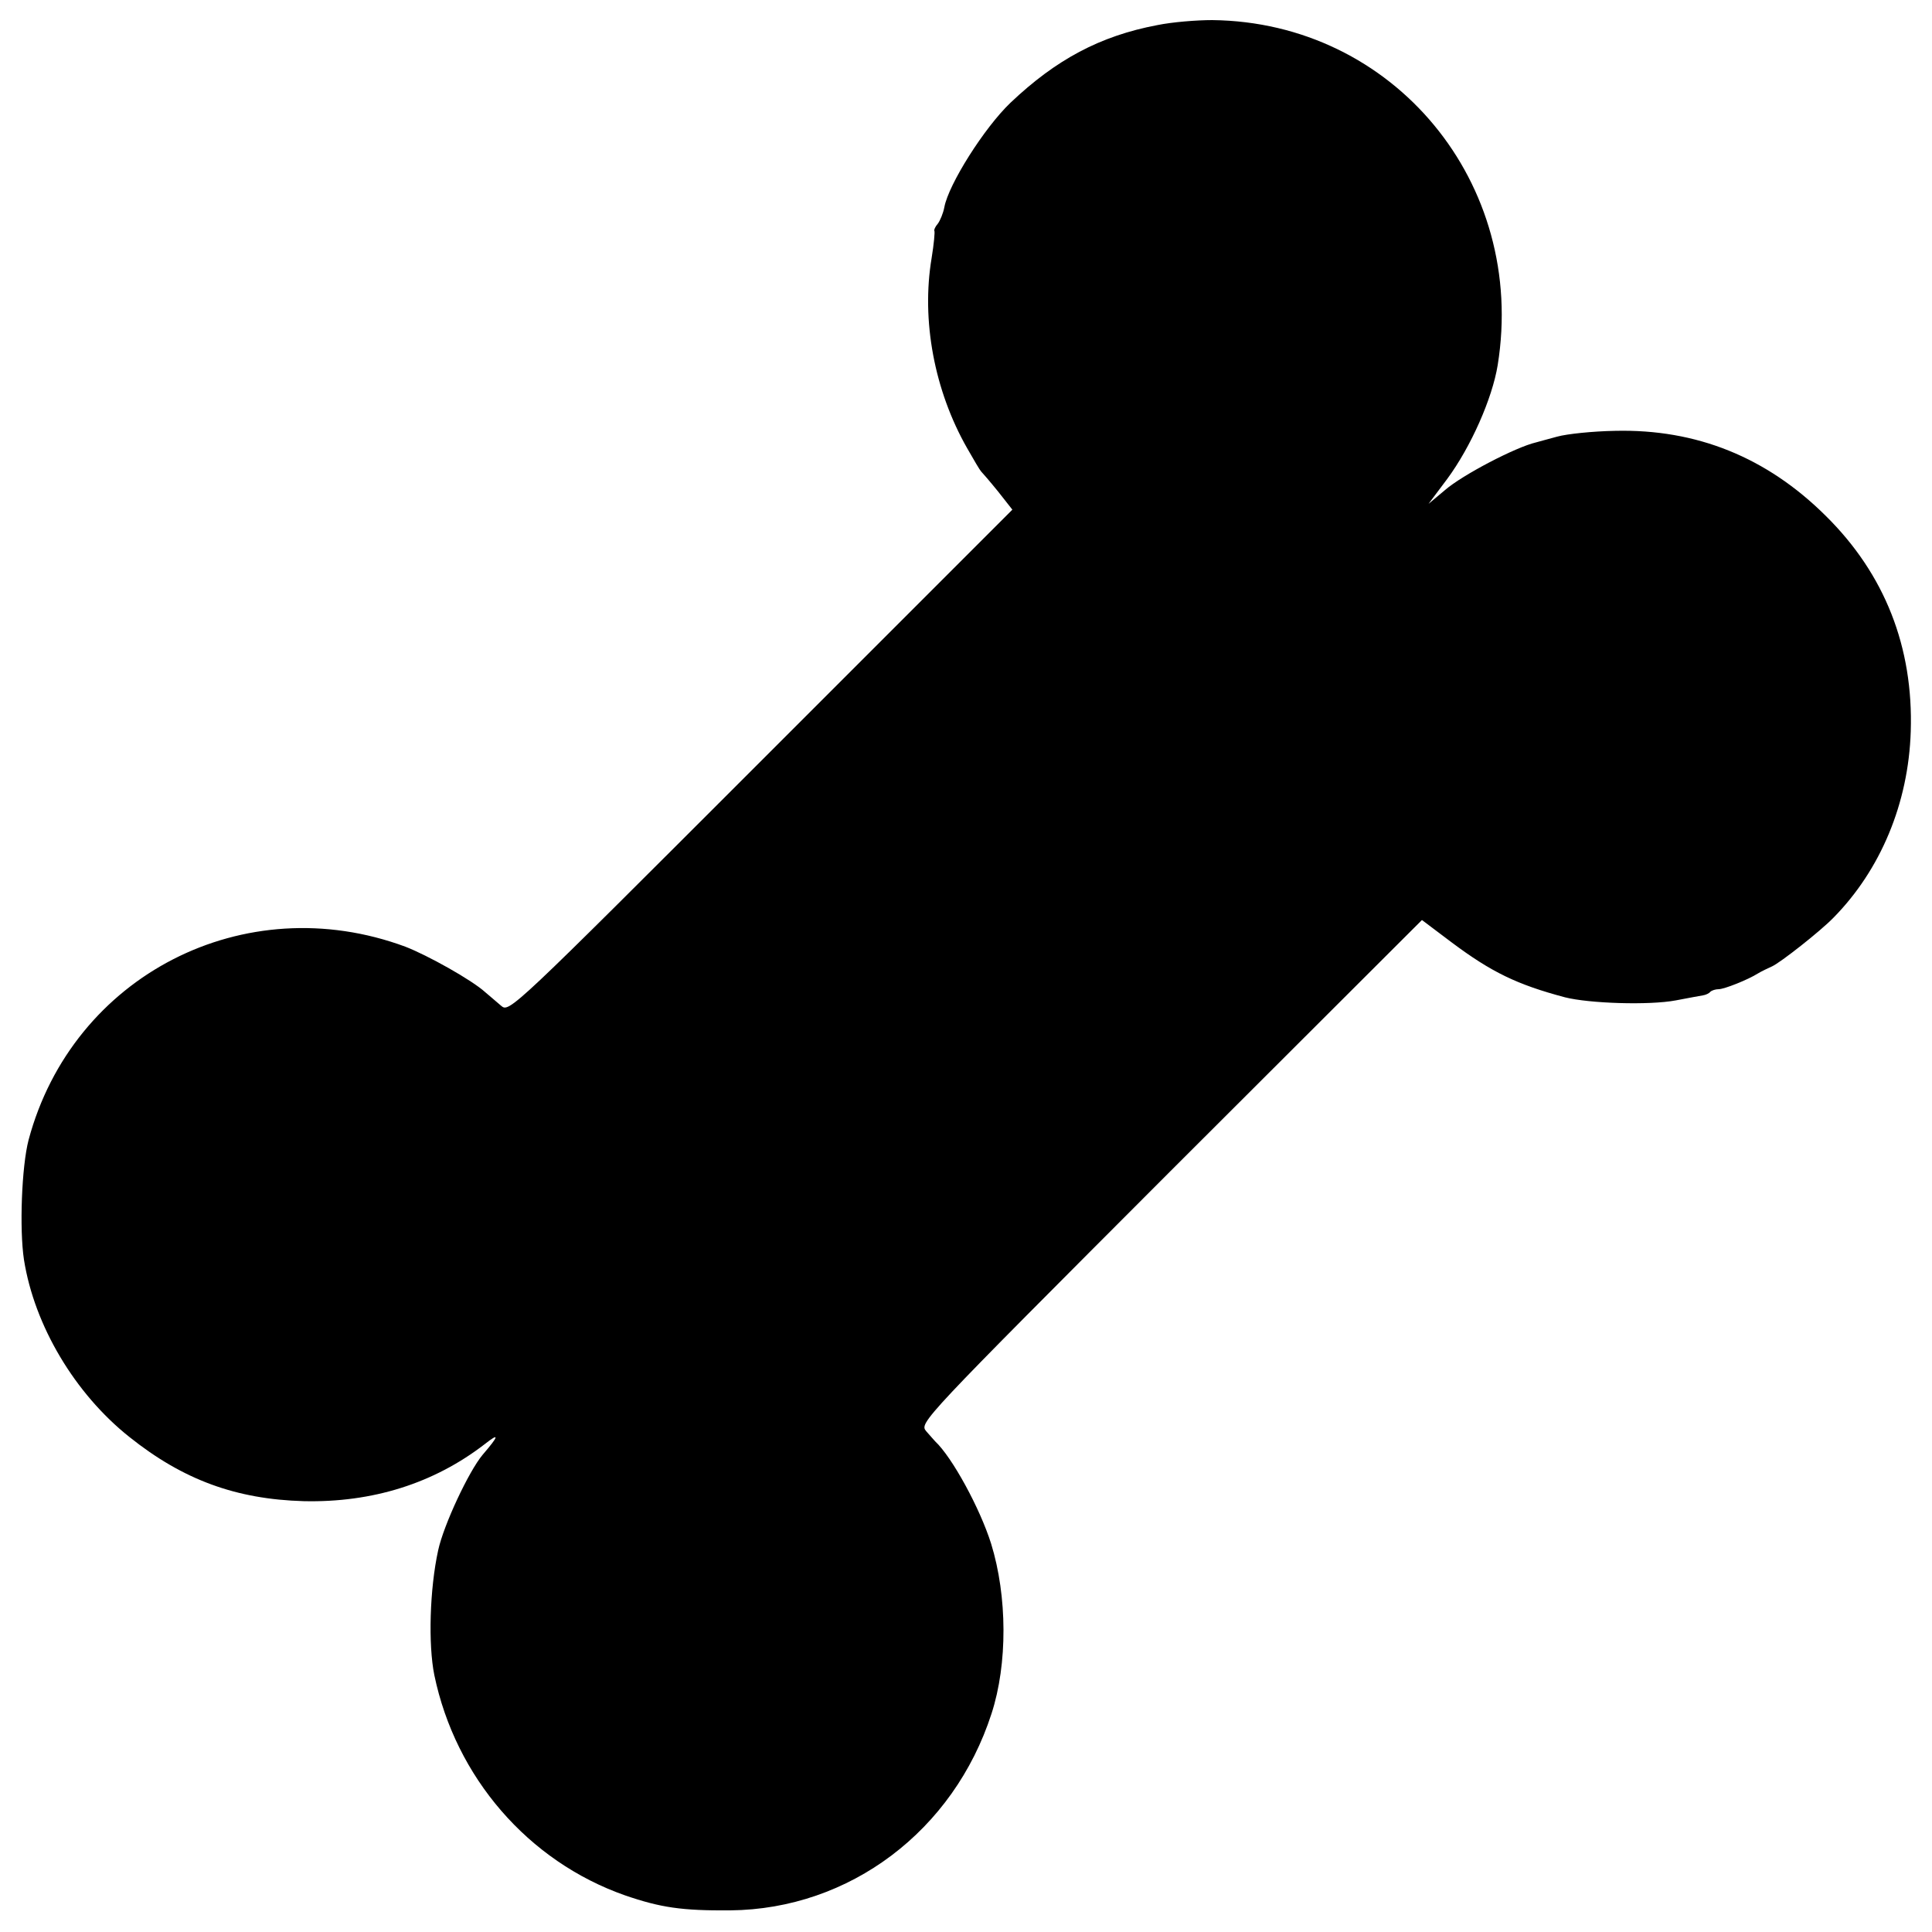 <?xml version="1.0" standalone="no"?>
<!DOCTYPE svg PUBLIC "-//W3C//DTD SVG 20010904//EN"
 "http://www.w3.org/TR/2001/REC-SVG-20010904/DTD/svg10.dtd">
<svg version="1.0" xmlns="http://www.w3.org/2000/svg"
 width="500pt" height="500pt" viewBox="0 0 500 500"
 preserveAspectRatio="xMidYMid meet">
<g transform="translate(0,500) scale(0.1,-0.1)"
fill="#000000" stroke="none">
<path d="M2995 4935 c-148 -28 -262 -89 -380 -201 -68 -65 -160 -211 -171
-270 -3 -16 -11 -35 -17 -43 -7 -8 -10 -16 -9 -18 2 -2 -1 -34 -7 -71 -27
-161 7 -343 92 -492 17 -30 33 -57 36 -60 3 -3 23 -26 44 -52 l37 -47 -651
-651 c-646 -646 -651 -651 -672 -633 -12 10 -30 26 -41 35 -35 32 -150 96
-207 118 -416 154 -861 -74 -975 -500 -18 -69 -24 -231 -12 -310 27 -171 132
-347 273 -459 139 -111 276 -161 451 -166 178 -4 337 46 469 148 38 30 37 22
-6 -28 -36 -43 -101 -182 -115 -247 -22 -100 -26 -244 -10 -323 55 -265 243
-482 493 -570 93 -32 148 -40 273 -39 309 3 578 206 676 509 42 129 41 304 -1
440 -29 92 -101 224 -145 265 -3 3 -13 15 -23 26 -18 22 -15 25 632 673 l651
650 77 -58 c103 -77 169 -109 293 -142 63 -16 218 -21 287 -8 32 6 63 12 70
13 7 1 16 5 19 9 4 4 14 7 22 7 14 0 75 24 102 41 8 5 25 13 36 18 22 10 125
91 159 126 122 124 194 296 200 482 7 218 -67 407 -220 558 -153 152 -335 225
-545 220 -58 -1 -125 -8 -150 -15 -25 -7 -49 -13 -55 -15 -52 -12 -190 -84
-235 -123 l-43 -36 48 64 c62 84 117 209 131 295 76 471 -269 888 -739 893
-40 0 -103 -5 -142 -13z"/>
</g>
</svg>
